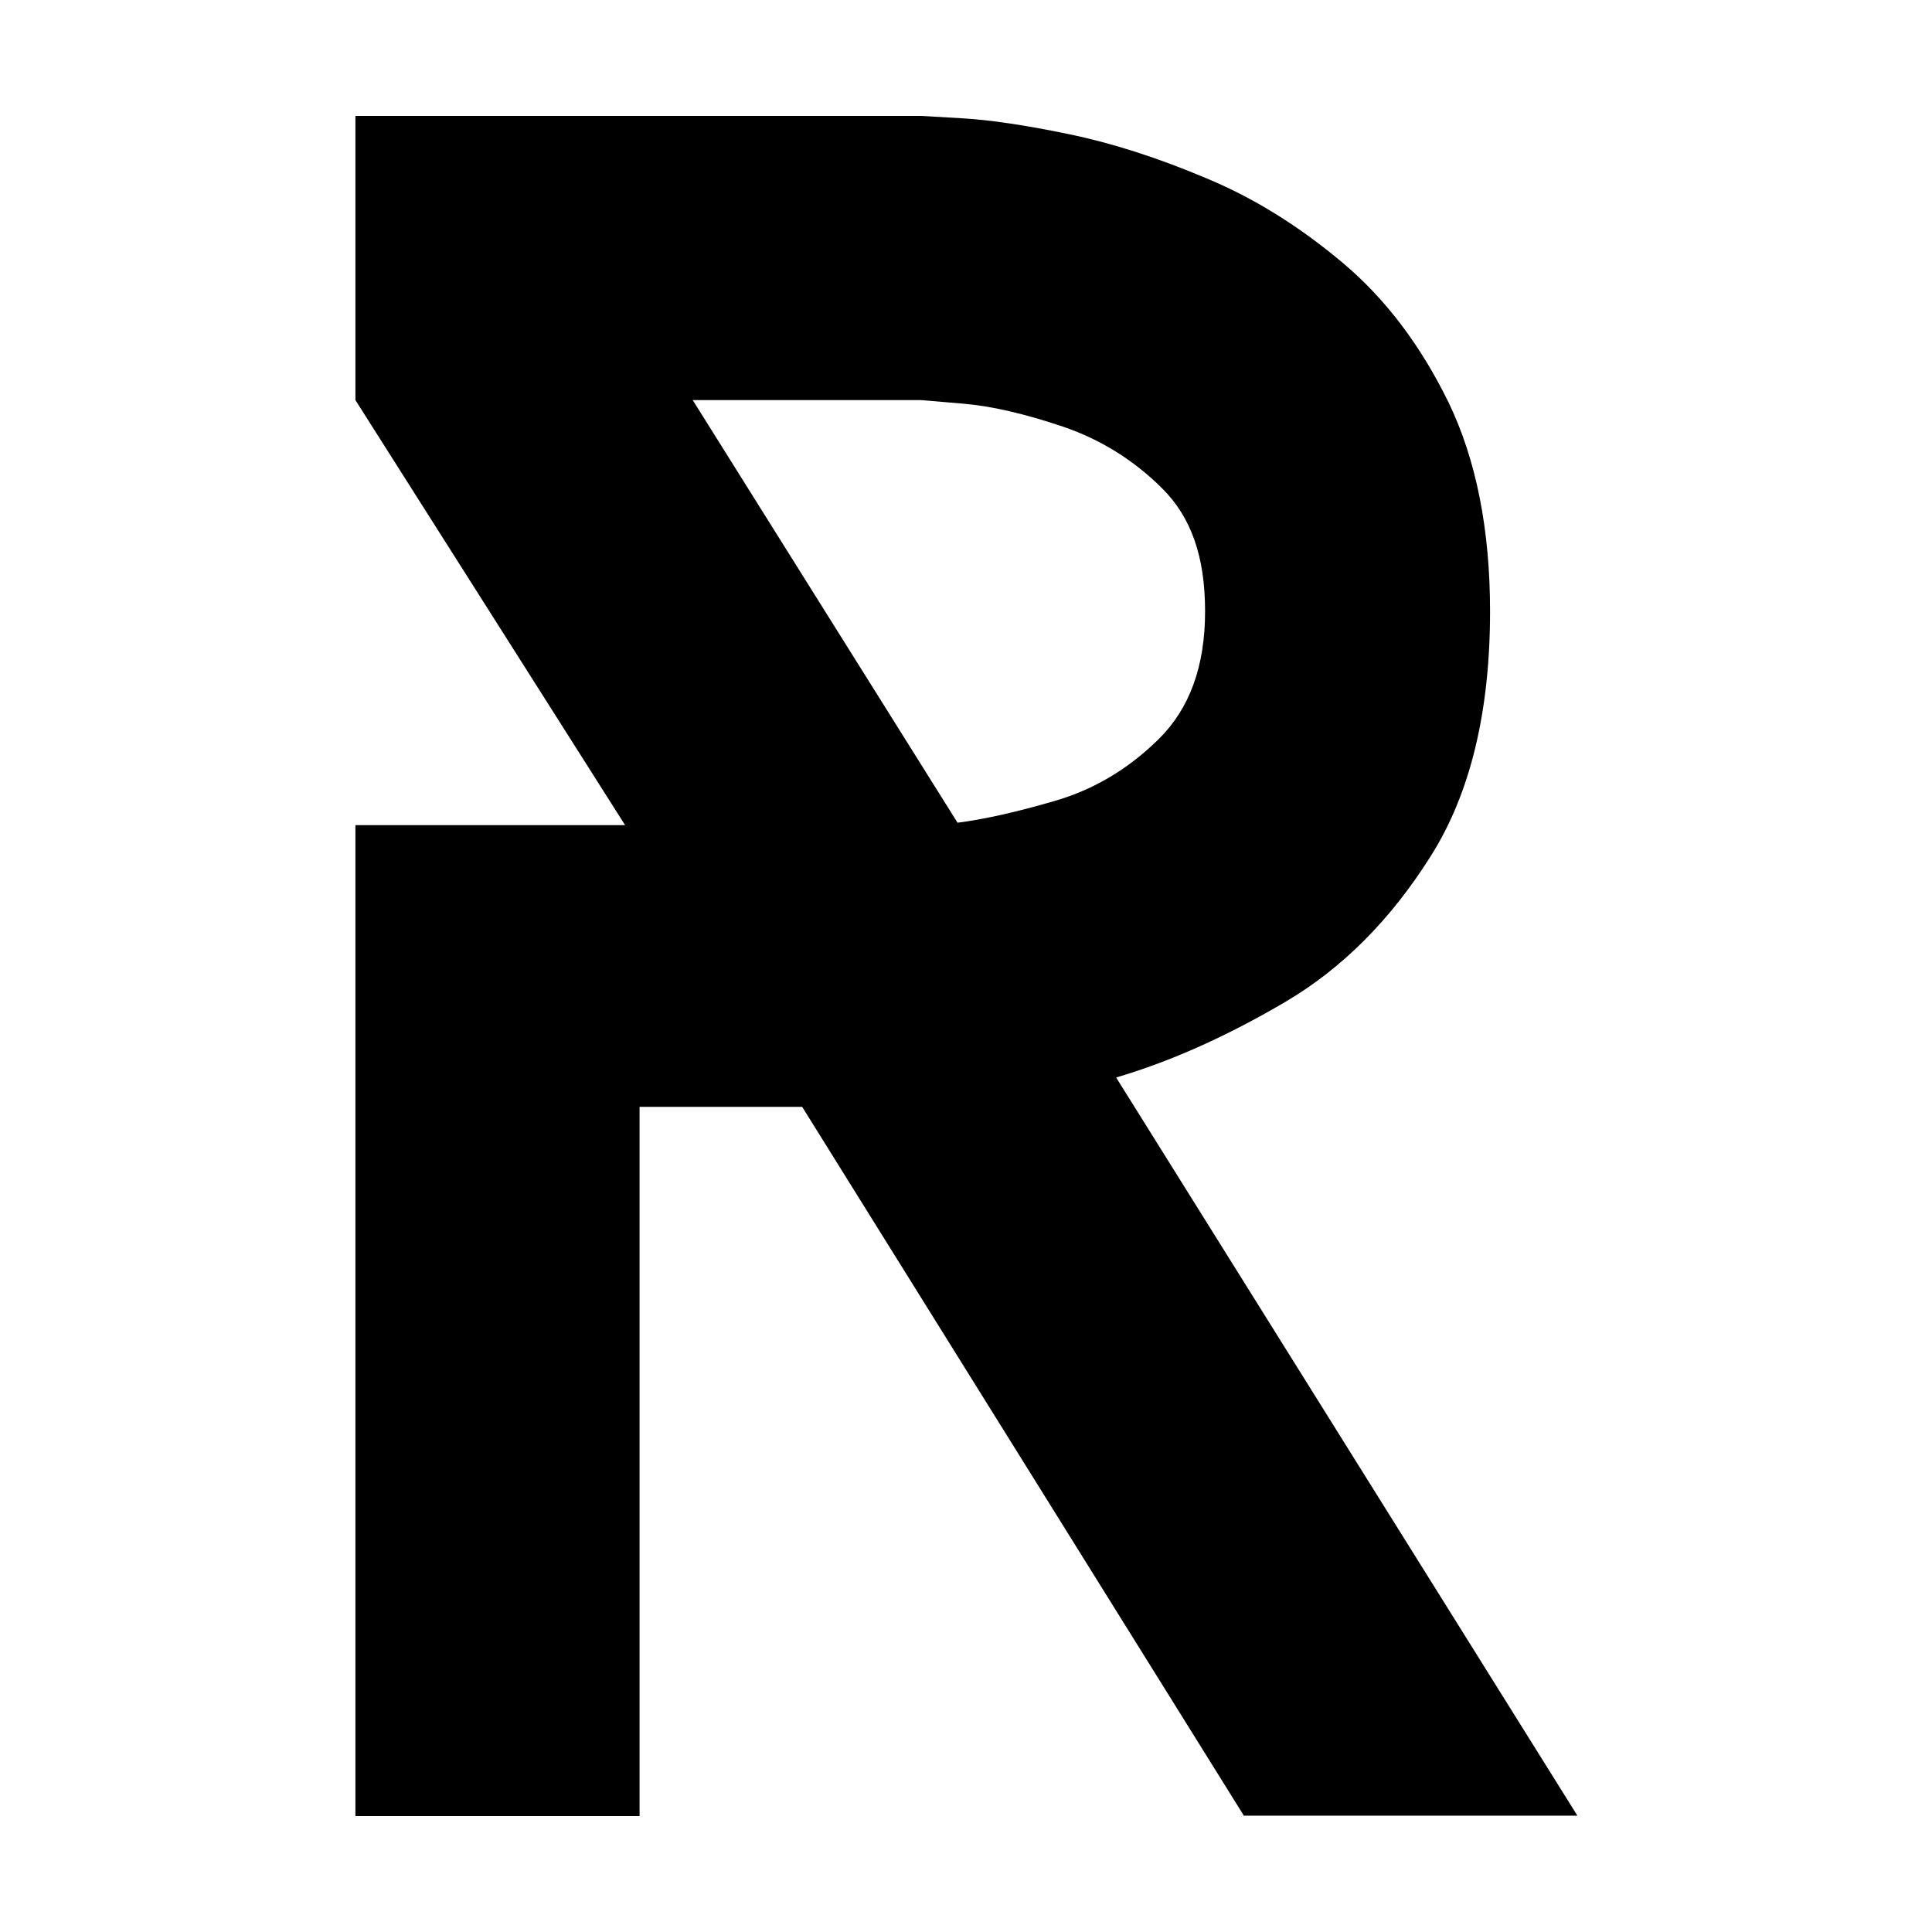 <svg viewBox="0 0 48 48" version="1.1" xmlns="http://www.w3.org/2000/svg" id="Layer_1">
  
  <path d="M30.91,45.12l-10.98-17.62h-4.04v17.62h-7.06v-24.62h6.7l-6.7-10.56V2.88h14.06s.34.02,1.03.06c.68.04,1.56.17,2.62.39,1.07.22,2.2.58,3.41,1.09,1.21.5,2.34,1.21,3.41,2.11,1.07.9,1.94,2.06,2.63,3.47.68,1.41,1.03,3.14,1.03,5.19,0,2.49-.49,4.53-1.48,6.09-.99,1.57-2.19,2.78-3.62,3.62-1.43.84-2.83,1.47-4.19,1.87l11.46,18.34h-8.27ZM23.79,20.44c.64-.08,1.45-.26,2.41-.54.97-.28,1.83-.79,2.59-1.54.76-.75,1.15-1.8,1.15-3.17s-.35-2.34-1.06-3.05c-.7-.7-1.53-1.22-2.47-1.54-.95-.32-1.77-.51-2.47-.57-.7-.06-1.06-.09-1.06-.09h-5.67l6.58,10.5Z"></path>
</svg>